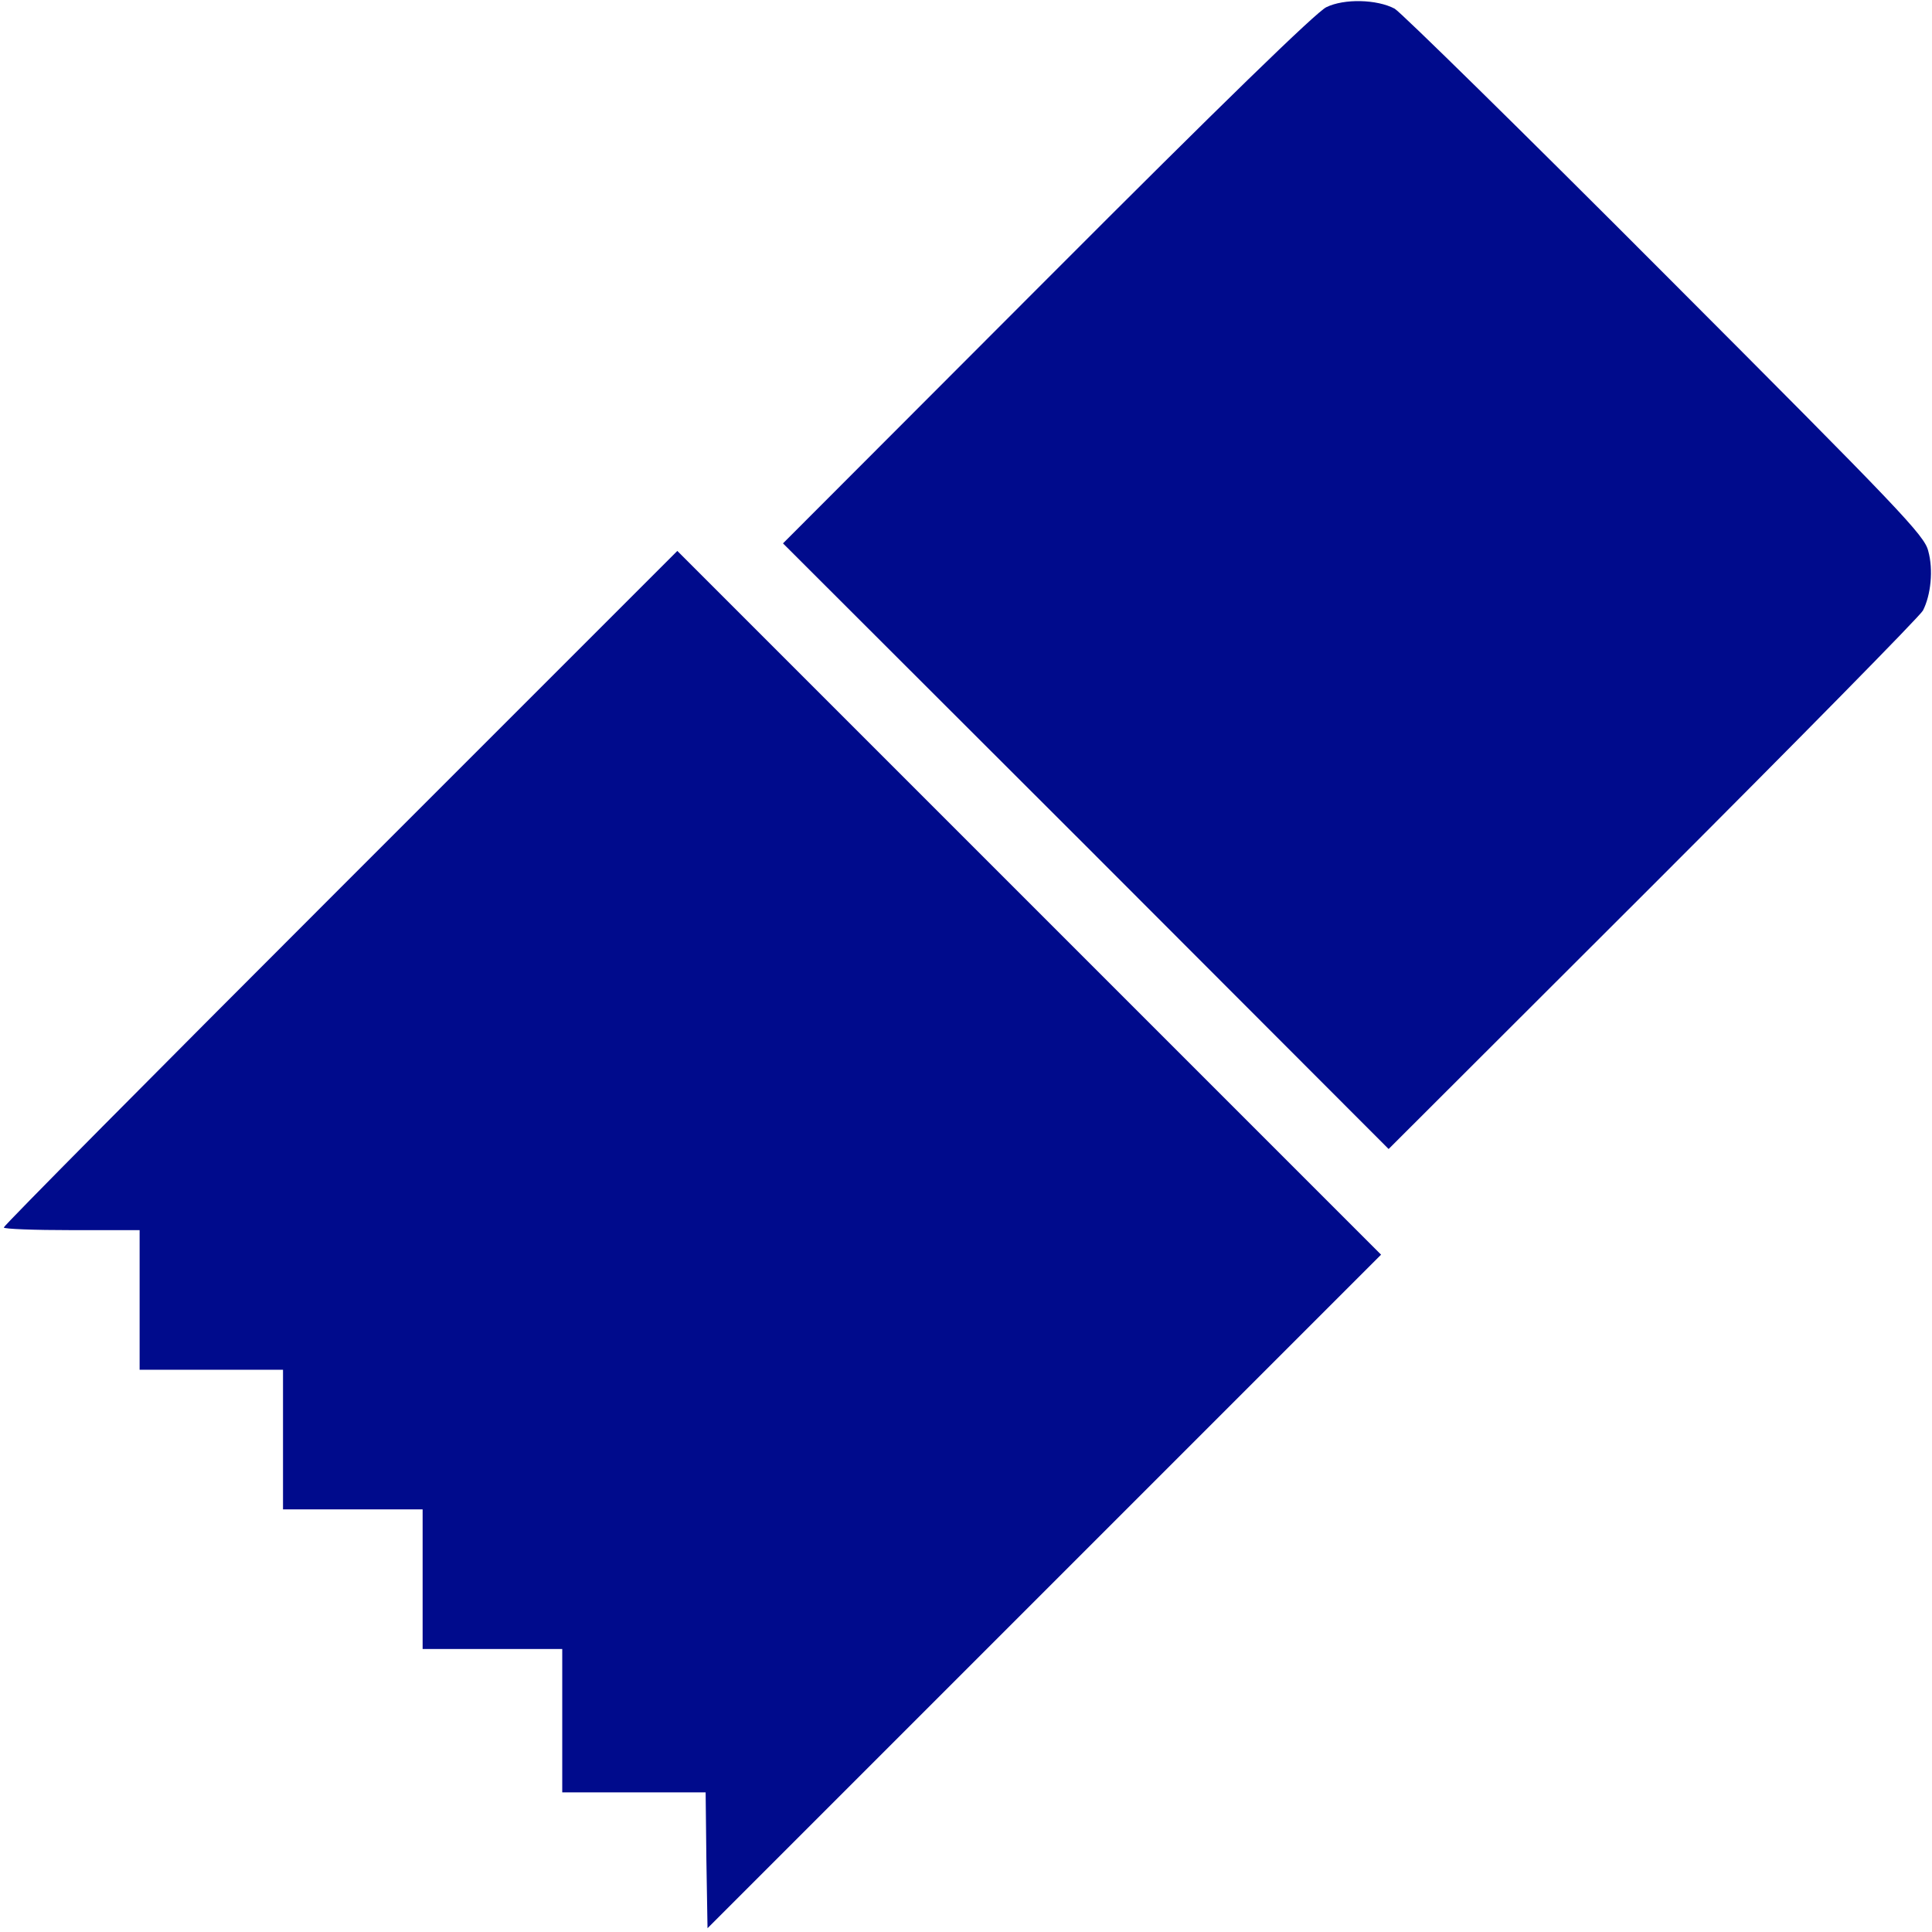 <?xml version="1.0" encoding="UTF-8" standalone="no"?>
<svg xmlns="http://www.w3.org/2000/svg" version="1.0" width="512pt" height="512pt" viewBox="0 0 512 512" preserveAspectRatio="xMidYMid meet">
  <g transform="translate(0,512) scale(0.1,-0.1)" fill="#000B8C" stroke="none">
    <path d="M3515 5101 c-26 -12 -278 -257 -740 -720 l-700 -701 803 -802 802 -803 701 700 c385 385 707 712 715 727 21 41 28 108 14 158 -10 41 -71 105 -698 733 -378 379 -700 695 -716 704 -47 25 -134 27 -181 4z"></path>
    <path d="M902 2767 c-490 -490 -892 -895 -892 -900 0 -4 81 -7 180 -7 l180 0 0 -185 0 -185 190 0 190 0 0 -185 0 -185 185 0 185 0 0 -185 0 -185 185 0 185 0 0 -190 0 -190 190 0 190 0 2 -180 3 -180 892 892 893 893 -933 933 -932 932 -893 -893z"></path>
  </g>
</svg>

